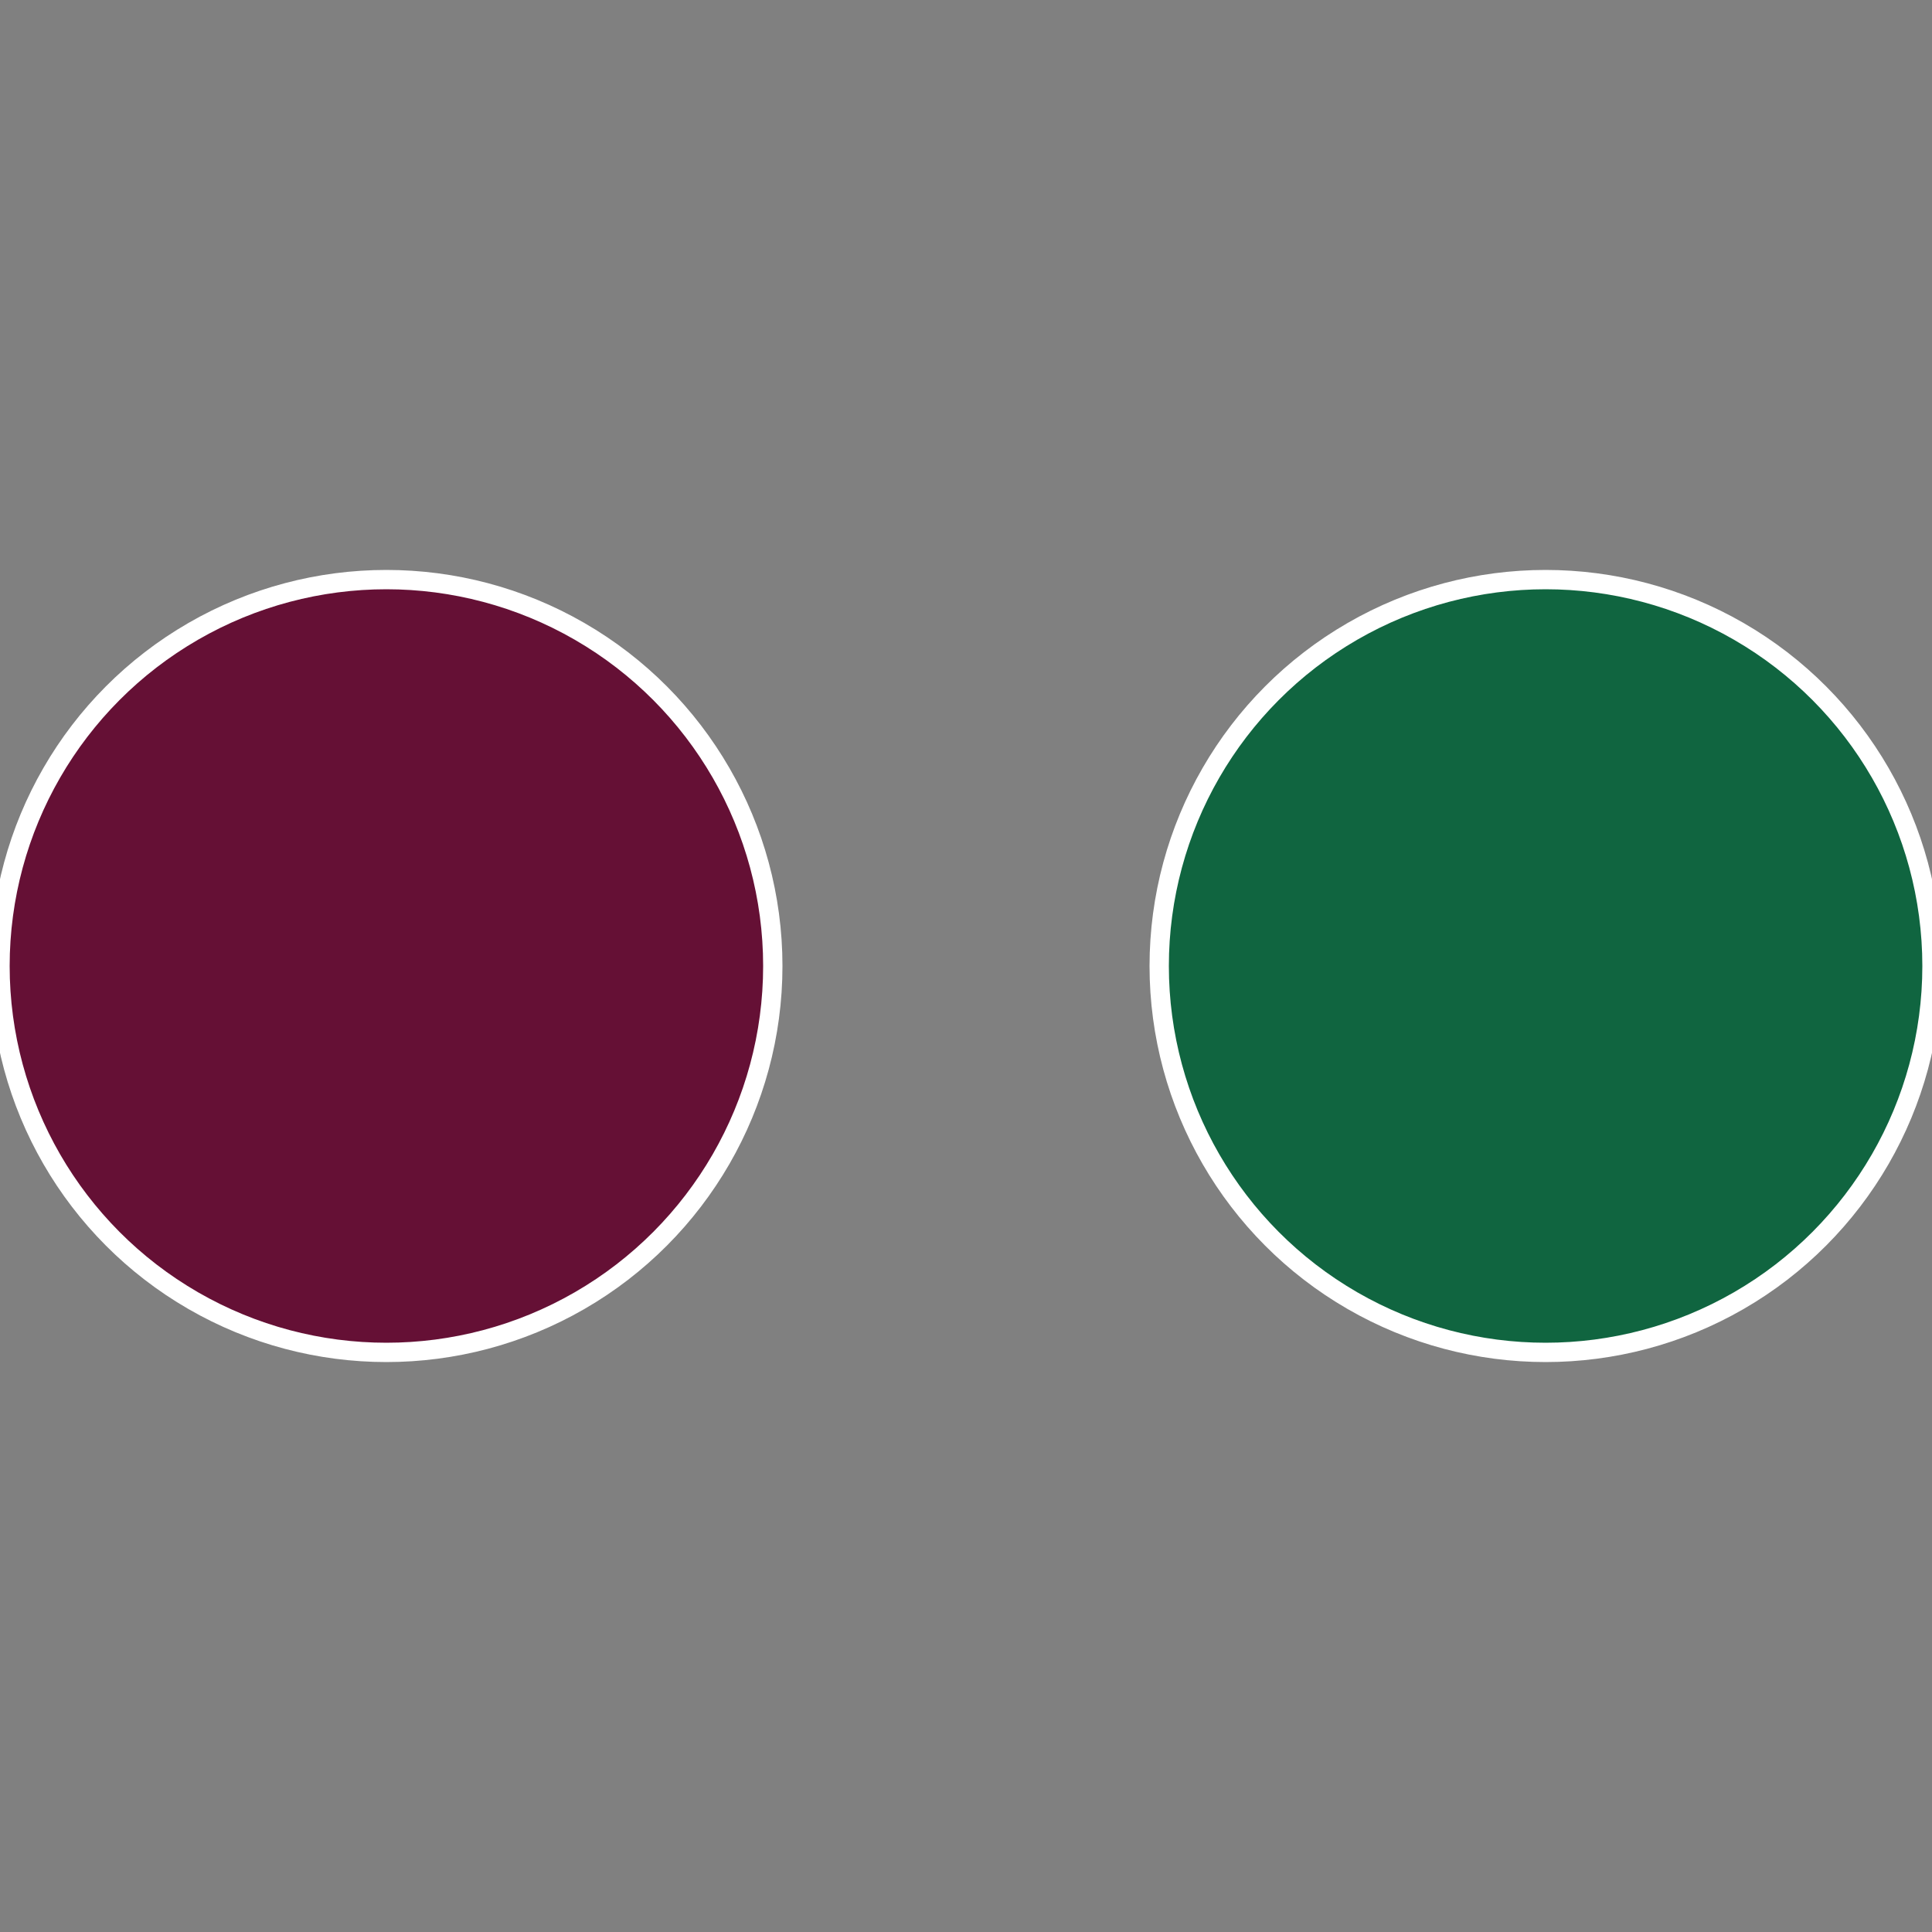 <?xml version="1.0" standalone="no"?>
<svg width="500" height="500" viewBox="-1 -1 2 2" xmlns="http://www.w3.org/2000/svg">
 
                <rect x="-1" y="-1" width="2" height="2" fill="#808080" stroke="none"/>
 
                <circle cx="0.6" cy="0" r="0.4" fill="#106540" stroke="#fff" stroke-width="1%" />
             
                <circle cx="-0.6" cy="7.3478807948841E-17" r="0.4" fill="#651035" stroke="#fff" stroke-width="1%" />
            </svg>
